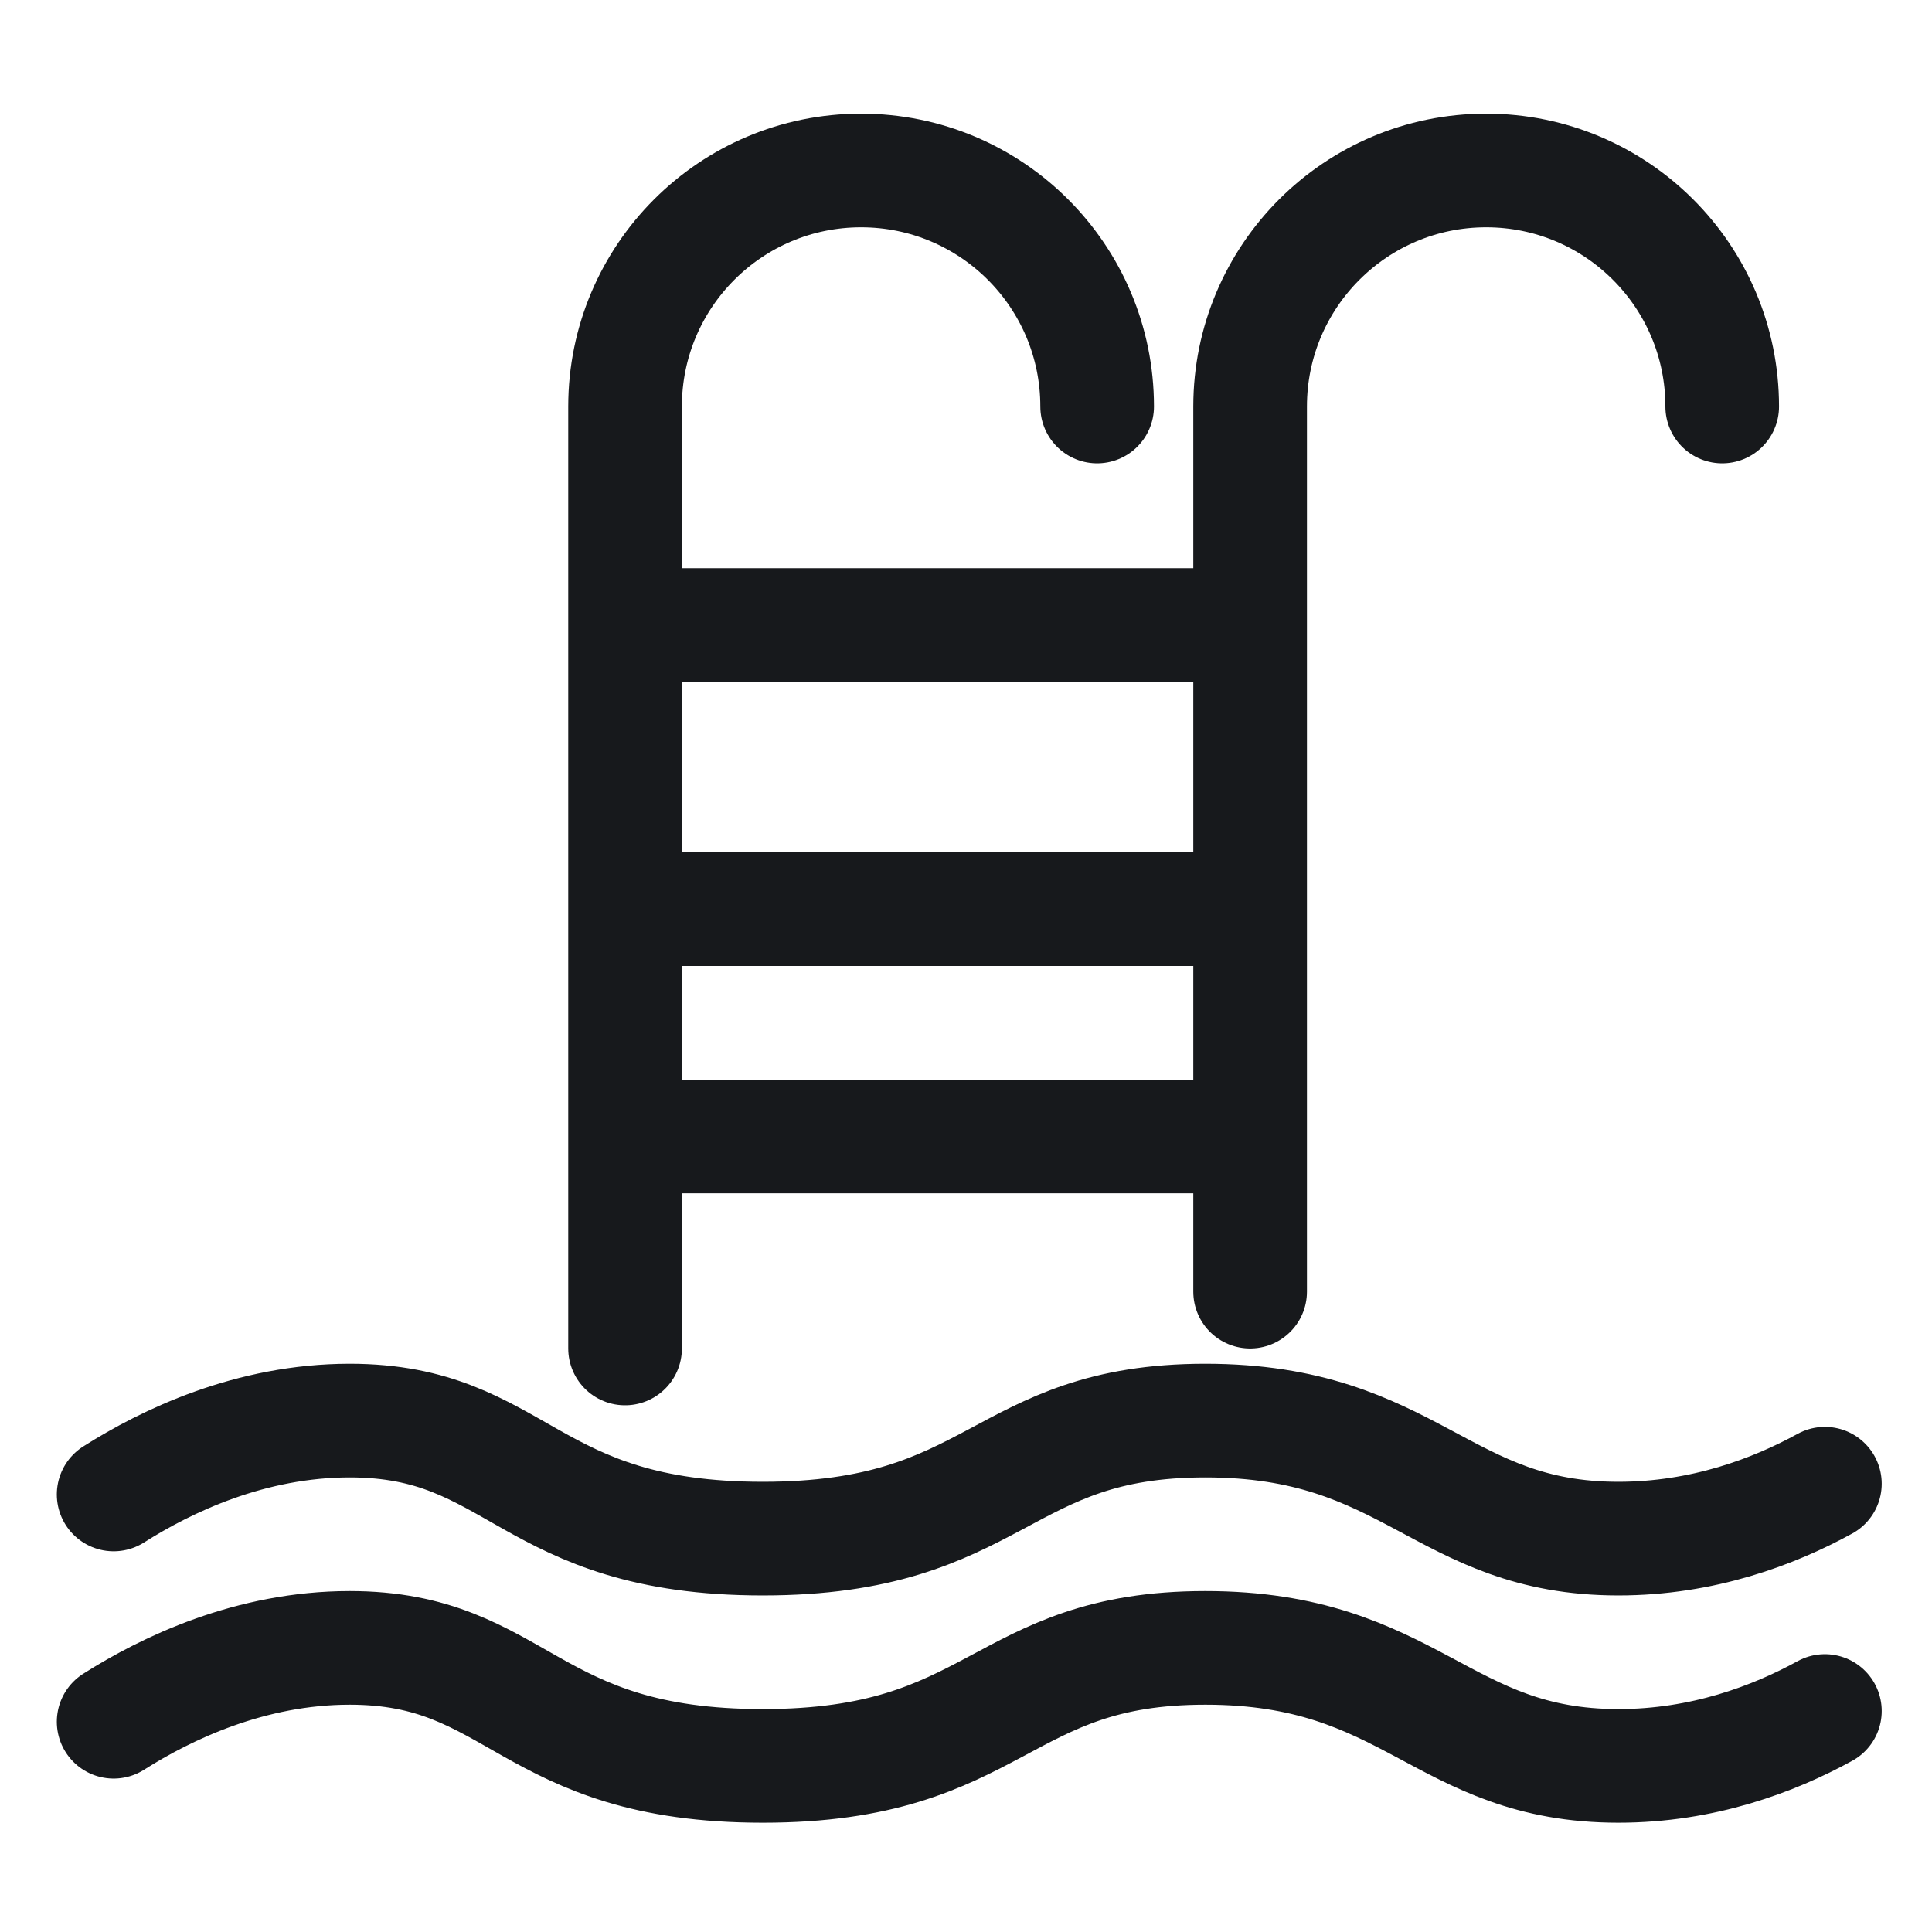 <svg width="34" height="34" viewBox="0 0 34 34" fill="none" xmlns="http://www.w3.org/2000/svg">
<line x1="12" y1="11" x2="21.423" y2="11" stroke="#17191C" stroke-width="2" stroke-linecap="round" stroke-linejoin="round"/>
<line x1="12" y1="16" x2="21.423" y2="16" stroke="#17191C" stroke-width="2" stroke-linecap="round" stroke-linejoin="round"/>
<line x1="12" y1="20" x2="21.423" y2="20" stroke="#17191C" stroke-width="2" stroke-linecap="round" stroke-linejoin="round"/>
<path d="M2 26.3C2.928 25.711 4.408 25 6.154 25C9.139 25 9.269 27.077 13.423 27.077C17.577 27.077 17.577 25 21.212 25C24.846 25 25.365 27.077 28.481 27.077C29.966 27.077 31.215 26.605 32.115 26.111" stroke="#17191C" stroke-width="2" stroke-linecap="round" stroke-linejoin="round"/>
<path d="M2 30.3C2.928 29.711 4.408 29 6.154 29C9.139 29 9.269 31.077 13.423 31.077C17.577 31.077 17.577 29 21.212 29C24.846 29 25.365 31.077 28.481 31.077C29.966 31.077 31.215 30.605 32.115 30.111" stroke="#17191C" stroke-width="2" stroke-linecap="round" stroke-linejoin="round"/>
<path d="M19.308 7.154C19.308 4.86 17.448 3 15.154 3C12.86 3 11 4.86 11 7.154V23.731" stroke="#17191C" stroke-width="2" stroke-linecap="round" stroke-linejoin="round"/>
<path d="M30.308 7.154C30.308 4.86 28.448 3 26.154 3C23.86 3 22 4.86 22 7.154V22.731" stroke="#17191C" stroke-width="2" stroke-linecap="round" stroke-linejoin="round"/>
</svg>
